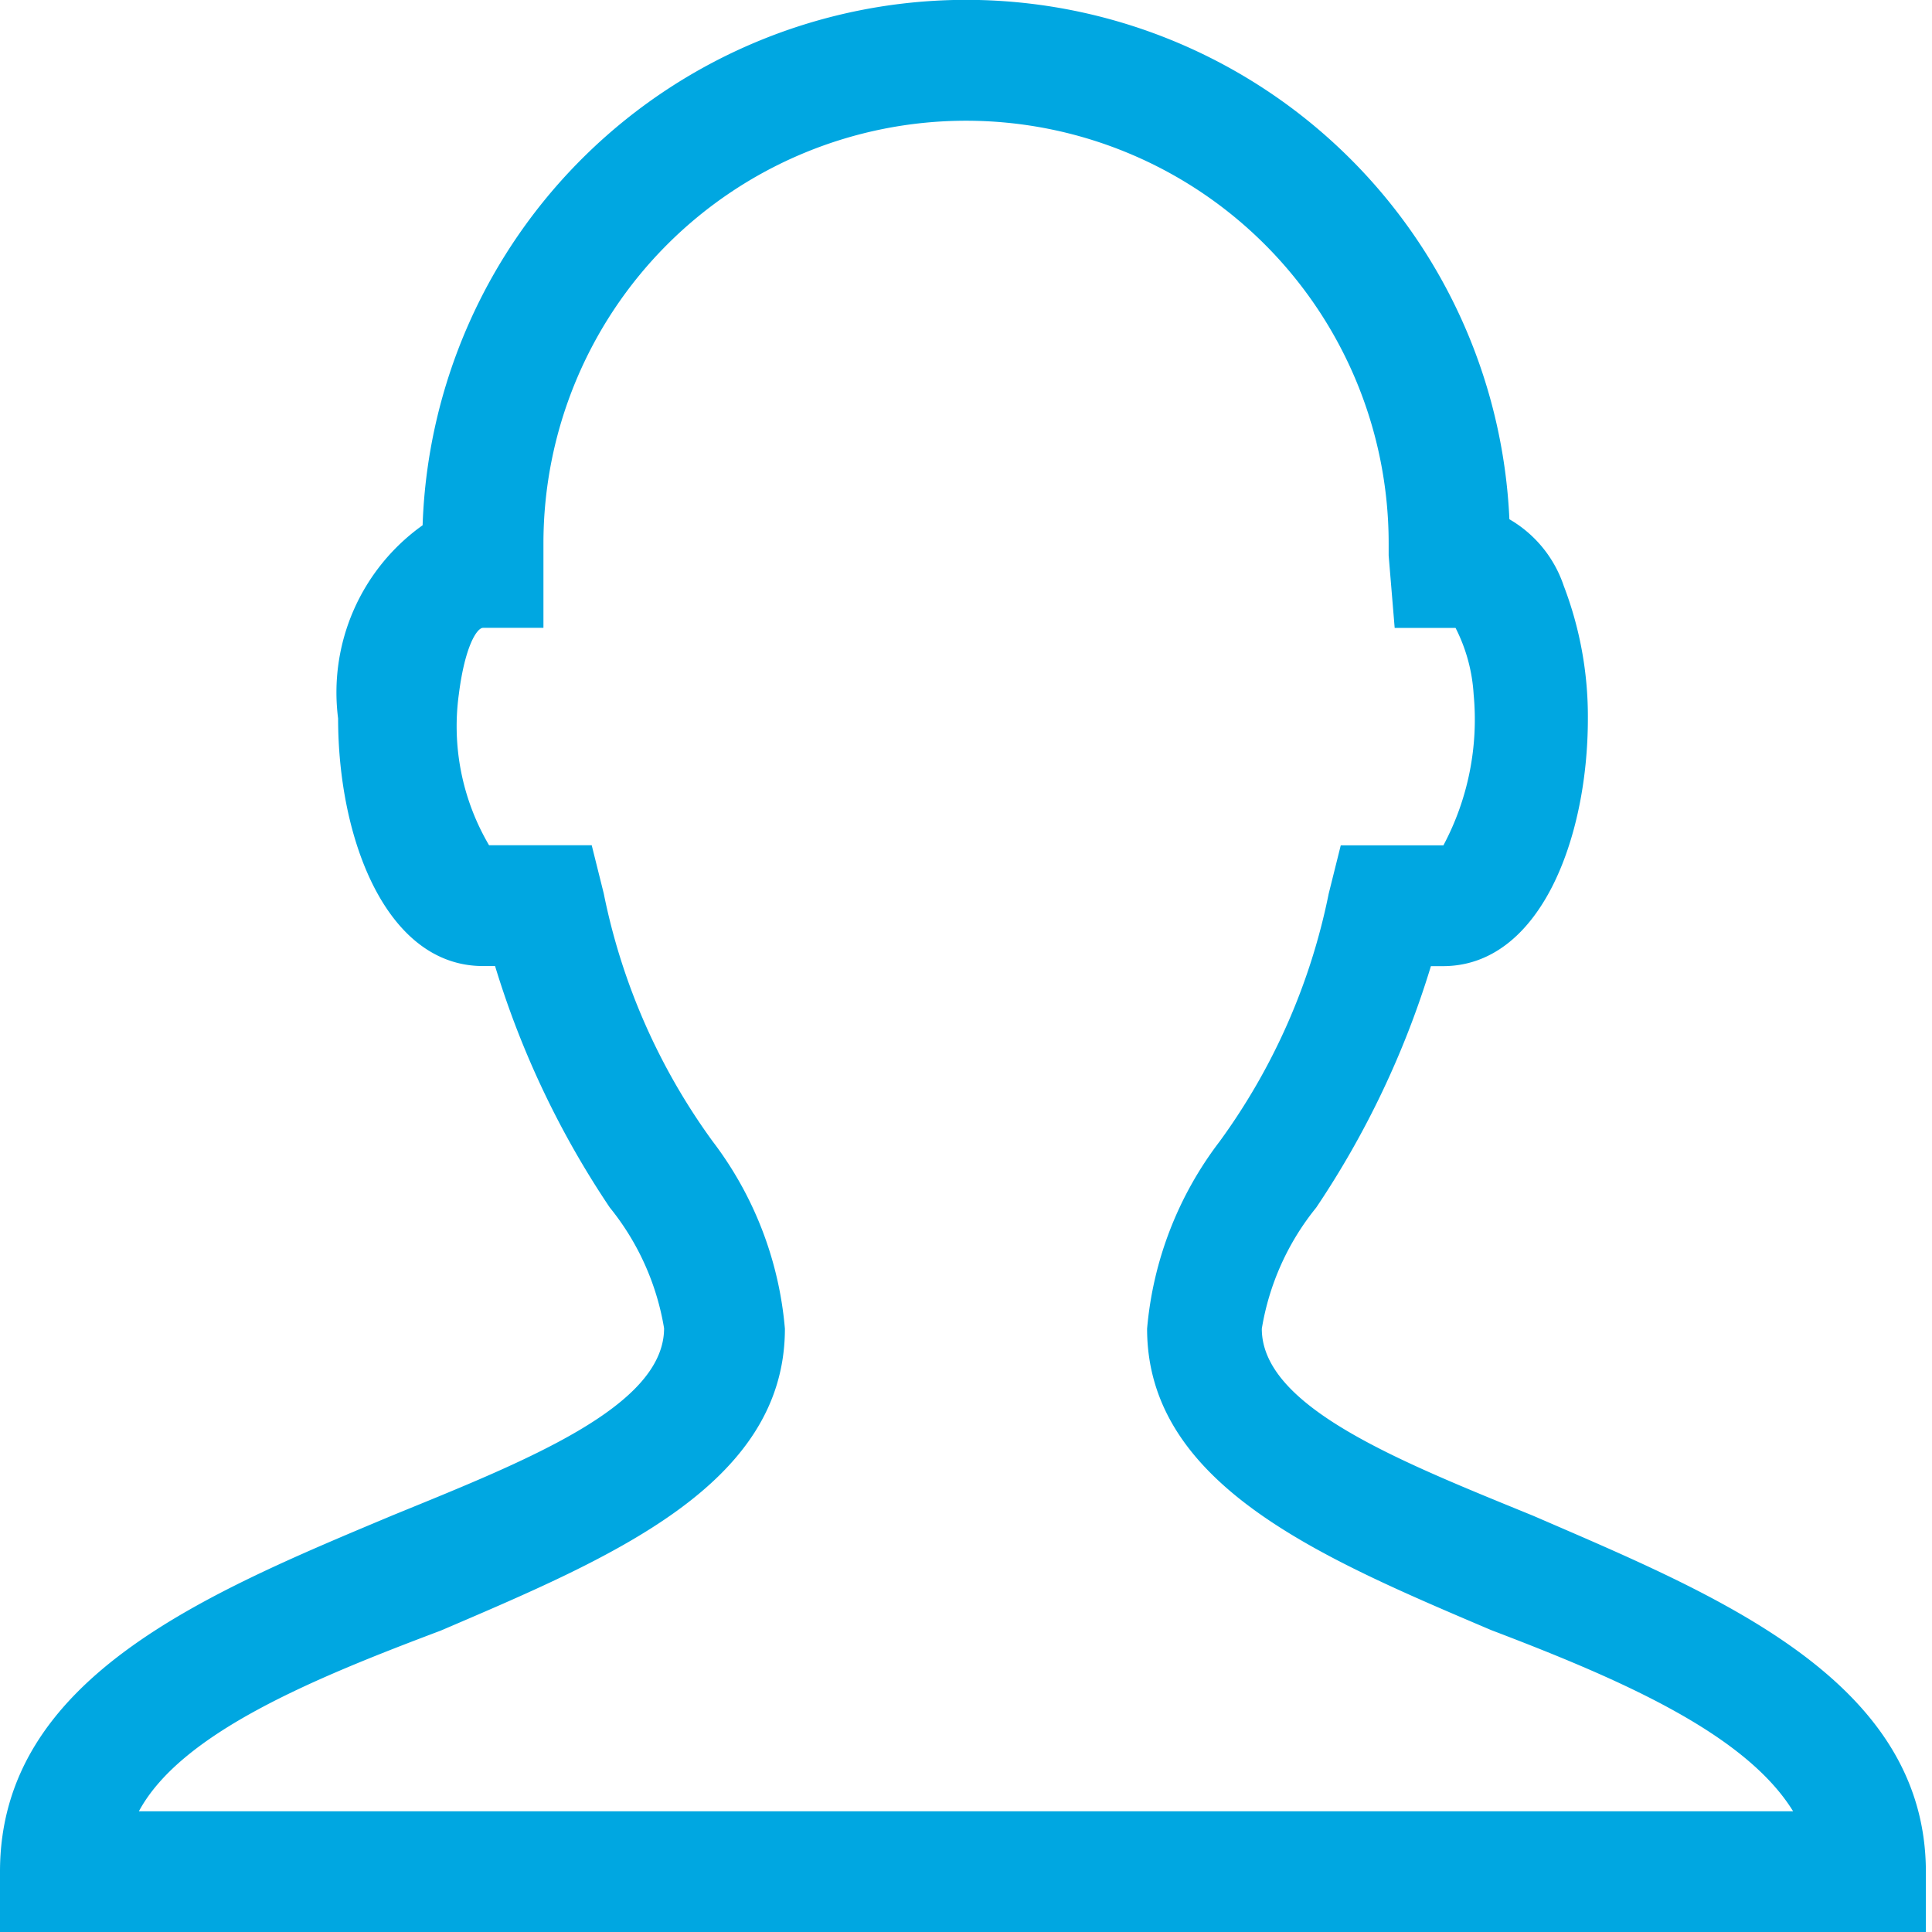 <?xml version="1.0" encoding="UTF-8"?> <svg xmlns="http://www.w3.org/2000/svg" id="Group_546" data-name="Group 546" width="20.211" height="20.211" viewBox="0 0 20.211 20.211"><path id="Path_782" data-name="Path 782" d="M20.211,20.211H0v-.632c0-2.021,2.147-2.905,4.105-3.726,1.39-.568,2.842-1.137,2.842-1.958a2.707,2.707,0,0,0-.568-1.263,9.449,9.449,0,0,1-1.2-2.526H5.053c-1.011,0-1.516-1.326-1.516-2.59a2.146,2.146,0,0,1,.884-2.021A5.689,5.689,0,0,1,15.79,5.432a1.271,1.271,0,0,1,.568.695,3.82,3.82,0,0,1,.253,1.39c0,1.263-.505,2.59-1.516,2.59h-.126a9.449,9.449,0,0,1-1.2,2.526A2.707,2.707,0,0,0,13.2,13.9c0,.821,1.453,1.39,2.842,1.958,1.895.821,4.105,1.705,4.105,3.726v.632ZM1.453,18.948H18.758c-.505-.821-1.832-1.39-3.158-1.895C13.832,16.3,12,15.537,12,13.9a3.757,3.757,0,0,1,.758-1.958A6.617,6.617,0,0,0,13.9,9.348l.126-.505H15.1a2.8,2.8,0,0,0,.316-1.579,1.762,1.762,0,0,0-.189-.695H14.59l-.063-.758V5.684a4.421,4.421,0,0,0-8.842,0v.884H5.053c-.063,0-.189.189-.253.695a2.455,2.455,0,0,0,.316,1.579H6.19l.126.505a6.617,6.617,0,0,0,1.137,2.59A3.757,3.757,0,0,1,8.211,13.9c0,1.642-1.832,2.4-3.6,3.158C3.284,17.558,1.895,18.127,1.453,18.948Z" fill="#00a7e1"></path></svg> 